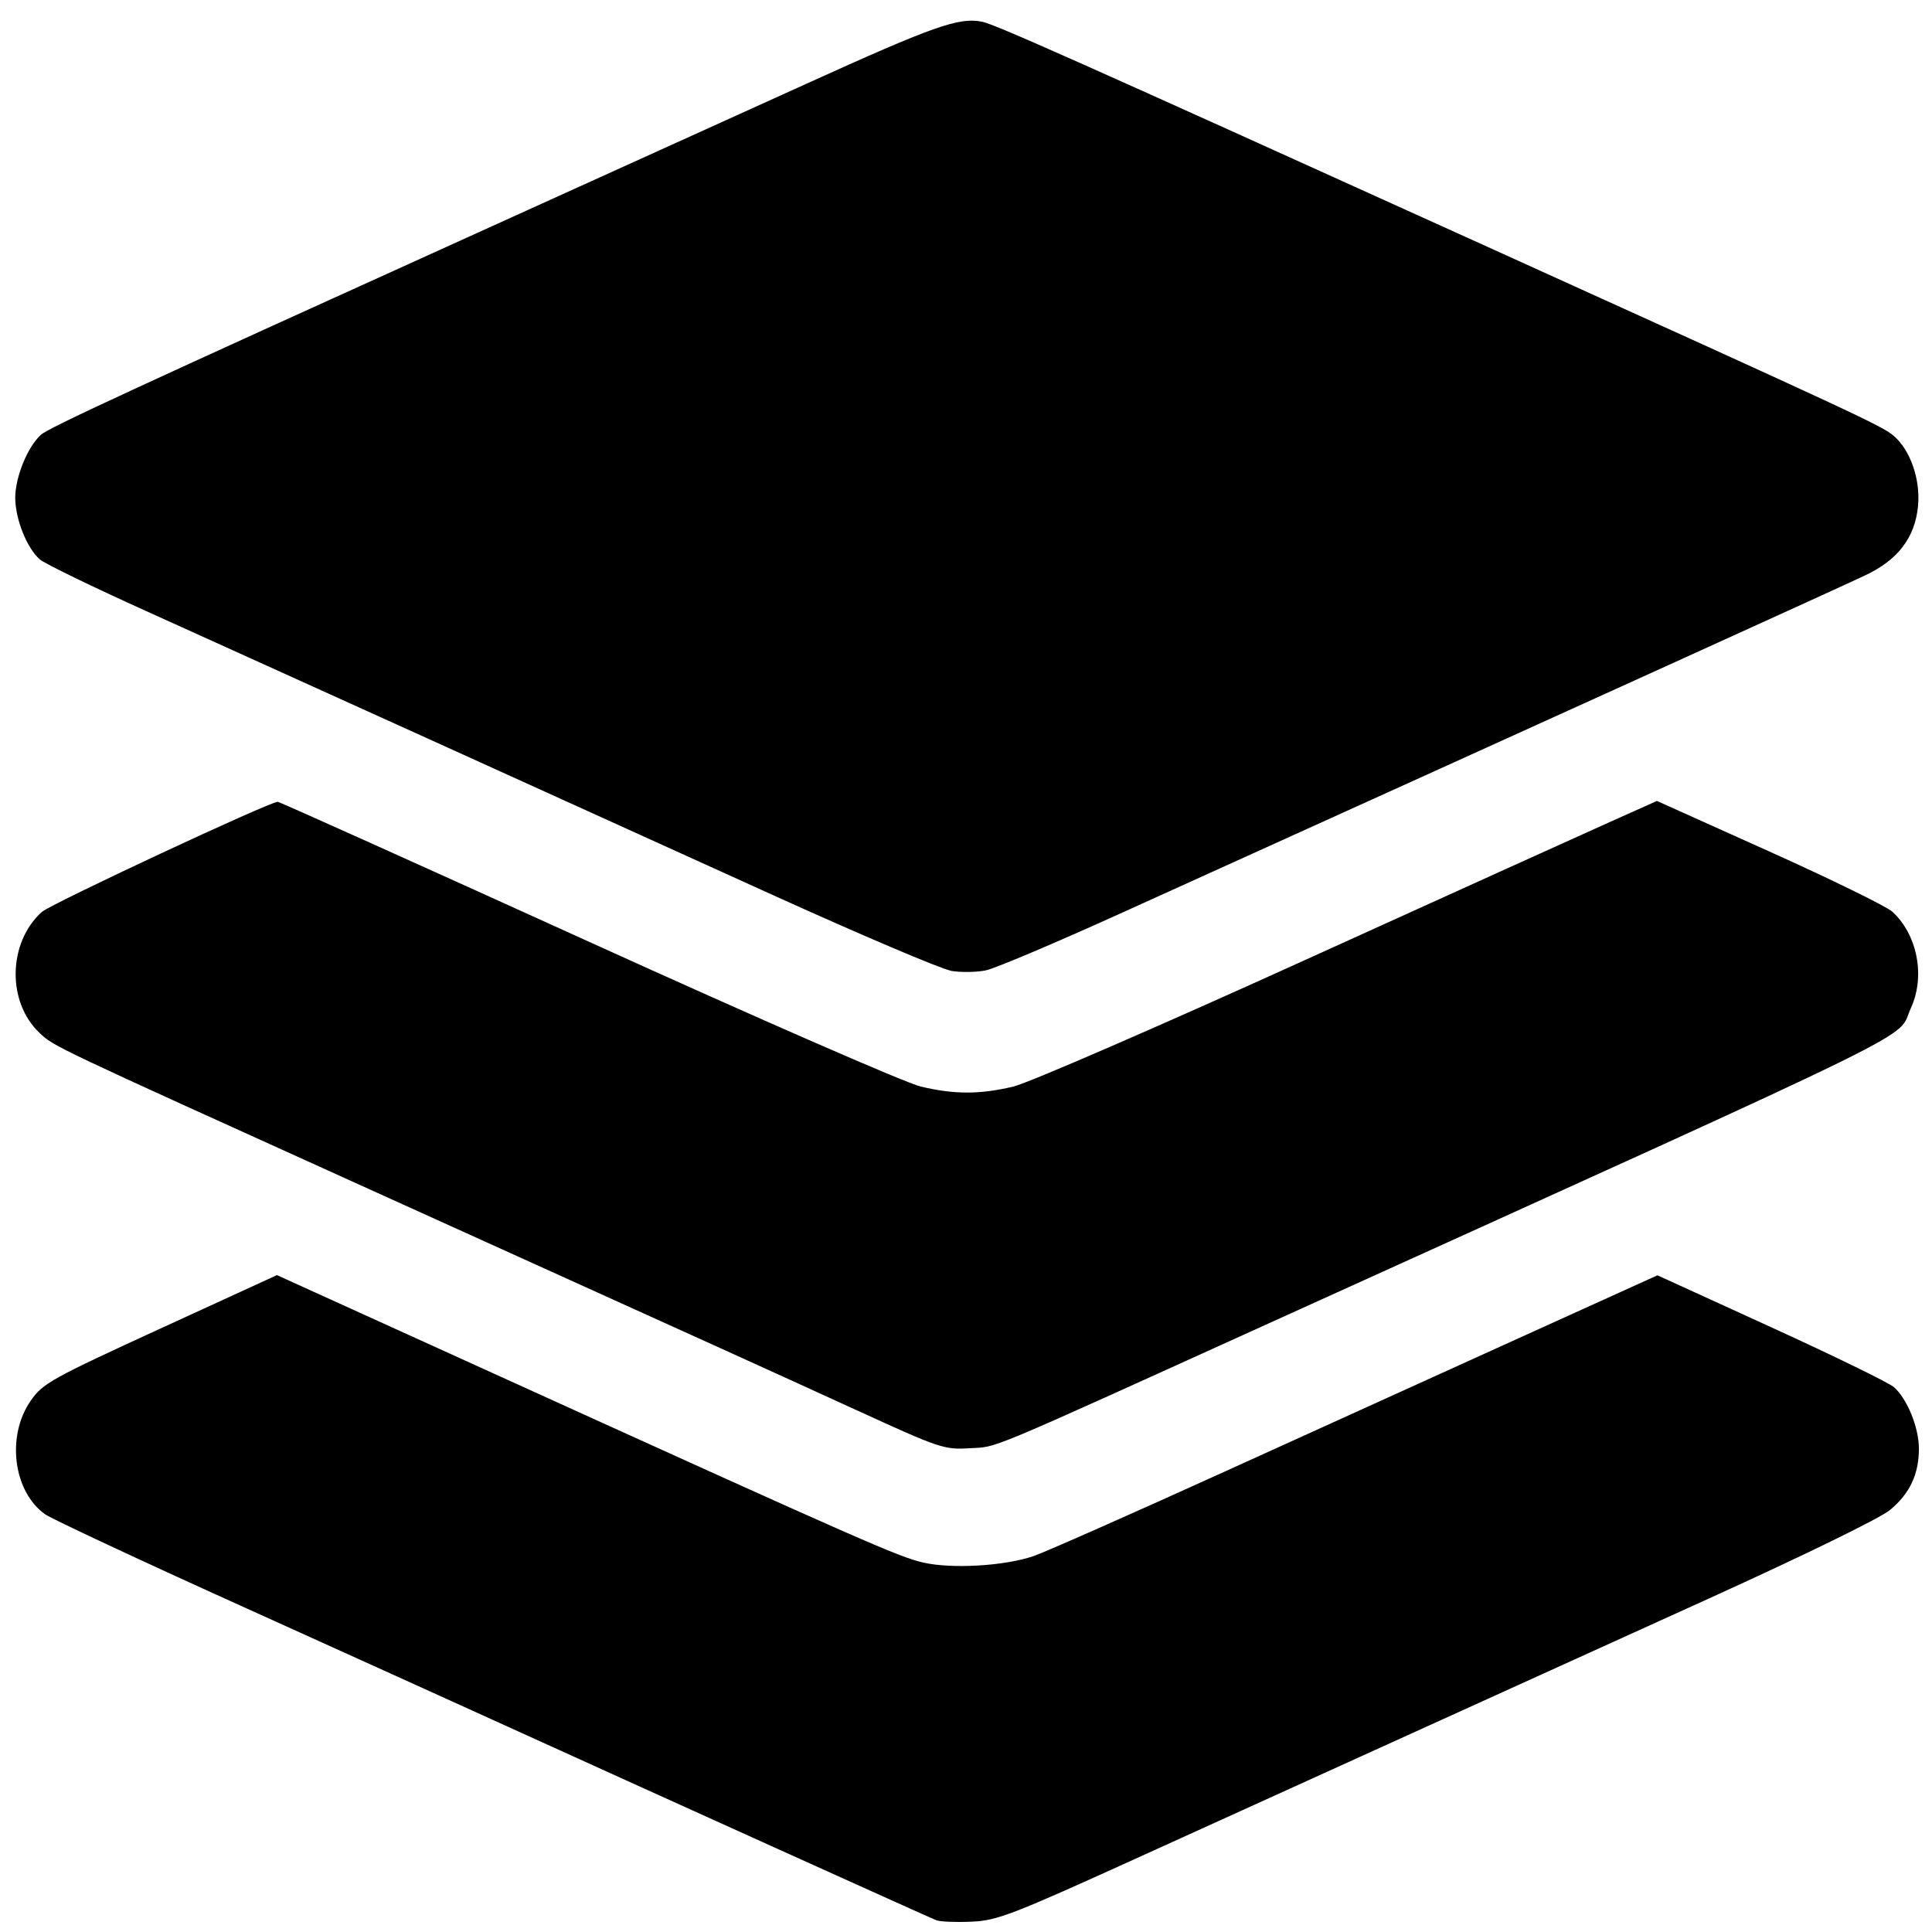 <?xml version="1.0" encoding="UTF-8" standalone="no"?>
<!-- Created with Inkscape (http://www.inkscape.org/) -->

<svg
   xmlns:dc="http://purl.org/dc/elements/1.1/"
   xmlns:cc="http://creativecommons.org/ns#"
   xmlns:rdf="http://www.w3.org/1999/02/22-rdf-syntax-ns#"
   xmlns:svg="http://www.w3.org/2000/svg"
   xmlns="http://www.w3.org/2000/svg"
   xmlns:sodipodi="http://sodipodi.sourceforge.net/DTD/sodipodi-0.dtd"
   xmlns:inkscape="http://www.inkscape.org/namespaces/inkscape"
   width="300"
   height="300"
   viewBox="0 0 79.375 79.375"
   version="1.1"
   id="svg8"
   inkscape:version="0.92.3 (2405546, 2018-03-11)"
   sodipodi:docname="Layers.svg"
   inkscape:export-filename="C:\Users\masa.arnez\Desktop\PZS_APP\Assets\Layers.png"
   inkscape:export-xdpi="38.4916"
   inkscape:export-ydpi="38.4916">
  <defs
     id="defs2">
    <pattern
       y="0"
       x="0"
       height="6"
       width="6"
       patternUnits="userSpaceOnUse"
       id="EMFhbasepattern" />
  </defs>
  <sodipodi:namedview
     id="base"
     pagecolor="#ffffff"
     bordercolor="#666666"
     borderopacity="1.0"
     inkscape:pageopacity="0.0"
     inkscape:pageshadow="2"
     inkscape:zoom="1.979899"
     inkscape:cx="31.015034"
     inkscape:cy="210.28126"
     inkscape:document-units="mm"
     inkscape:current-layer="layer1"
     showgrid="true"
     units="px"
     inkscape:window-width="1920"
     inkscape:window-height="1137"
     inkscape:window-x="-8"
     inkscape:window-y="-8"
     inkscape:window-maximized="1">
    <inkscape:grid
       type="xygrid"
       id="grid815" />
  </sodipodi:namedview>
  <g
     inkscape:label="Layer 1"
     inkscape:groupmode="layer"
     id="layer1"
     transform="translate(0,-217.625)">
    <path
       style="display:inline;fill:#000000;stroke-width:0.179"
       d="m 38.483,296.524 c -0.309,-0.121 -11.467,-5.162 -17.196,-7.767 -2.141,-0.973 -7.28,-3.301 -11.421,-5.172 -4.141,-1.871 -7.747,-3.558 -8.013,-3.747 -1.316,-0.937 -1.601,-3.227 -0.582,-4.679 0.491,-0.701 0.859,-0.905 5.317,-2.95 l 4.789,-2.197 9.222,4.187 c 14.889,6.761 16.317,7.389 17.328,7.622 1.174,0.27 3.349,0.143 4.539,-0.266 0.472,-0.163 4.008,-1.725 7.858,-3.474 3.85,-1.748 9.423,-4.277 12.385,-5.62 l 5.386,-2.441 4.677,2.136 c 2.572,1.175 4.841,2.282 5.041,2.46 0.544,0.483 1.02,1.653 1.024,2.517 0,1.052 -0.365,1.844 -1.181,2.524 -0.407,0.339 -3.477,1.84 -7.476,3.655 -3.732,1.694 -9.197,4.173 -12.143,5.51 -2.947,1.337 -7.969,3.616 -11.161,5.066 -5.326,2.42 -5.899,2.641 -6.965,2.688 -0.639,0.029 -1.281,0 -1.429,-0.055 z m -3.215,-20.927 C 31.679,273.954 30.861,273.583 14.731,266.283 2.144,260.586 2.222,260.623 1.629,260.066 c -1.35,-1.268 -1.307,-3.715 0.088,-4.973 0.366,-0.33 9.354,-4.527 9.694,-4.527 0.066,0 5.791,2.574 12.72,5.72 7.046,3.2 13.082,5.835 13.698,5.98 1.391,0.328 2.417,0.328 3.804,0 0.603,-0.141 5.947,-2.46 11.876,-5.15 5.929,-2.69 11.631,-5.273 12.672,-5.738 l 1.893,-0.847 4.623,2.079 c 2.543,1.144 4.816,2.257 5.051,2.473 1.032,0.949 1.359,2.66 0.757,3.964 -0.625,1.354 1.497,0.312 -26.182,12.858 -12.153,5.509 -11.287,5.147 -12.501,5.22 -1.027,0.062 -1.217,0 -4.554,-1.53 z m 3.799,-18.091 c -0.415,-0.073 -3.71,-1.474 -7.322,-3.112 -3.612,-1.638 -9.982,-4.527 -14.157,-6.42 -4.174,-1.893 -9.394,-4.256 -11.599,-5.251 -2.205,-0.995 -4.165,-1.948 -4.356,-2.117 -0.534,-0.474 -1.002,-1.651 -1.007,-2.528 0,-0.843 0.502,-2.09 1.052,-2.587 0.326,-0.295 3.633,-1.824 18.767,-8.677 4.174,-1.89 9.88,-4.476 12.679,-5.745 5.237,-2.376 6.271,-2.741 7.218,-2.553 0.532,0.106 3.681,1.508 20.641,9.191 15.268,6.916 16.324,7.407 16.808,7.815 0.691,0.581 1.115,1.797 1.01,2.894 -0.126,1.299 -0.821,2.211 -2.175,2.849 -1.368,0.645 -10.163,4.638 -30.667,13.922 -2.616,1.185 -5.066,2.221 -5.447,2.303 -0.38,0.082 -1.031,0.09 -1.446,0.022 z"
       id="path7621-3"
       inkscape:connector-curvature="0" />
  </g>
</svg>
